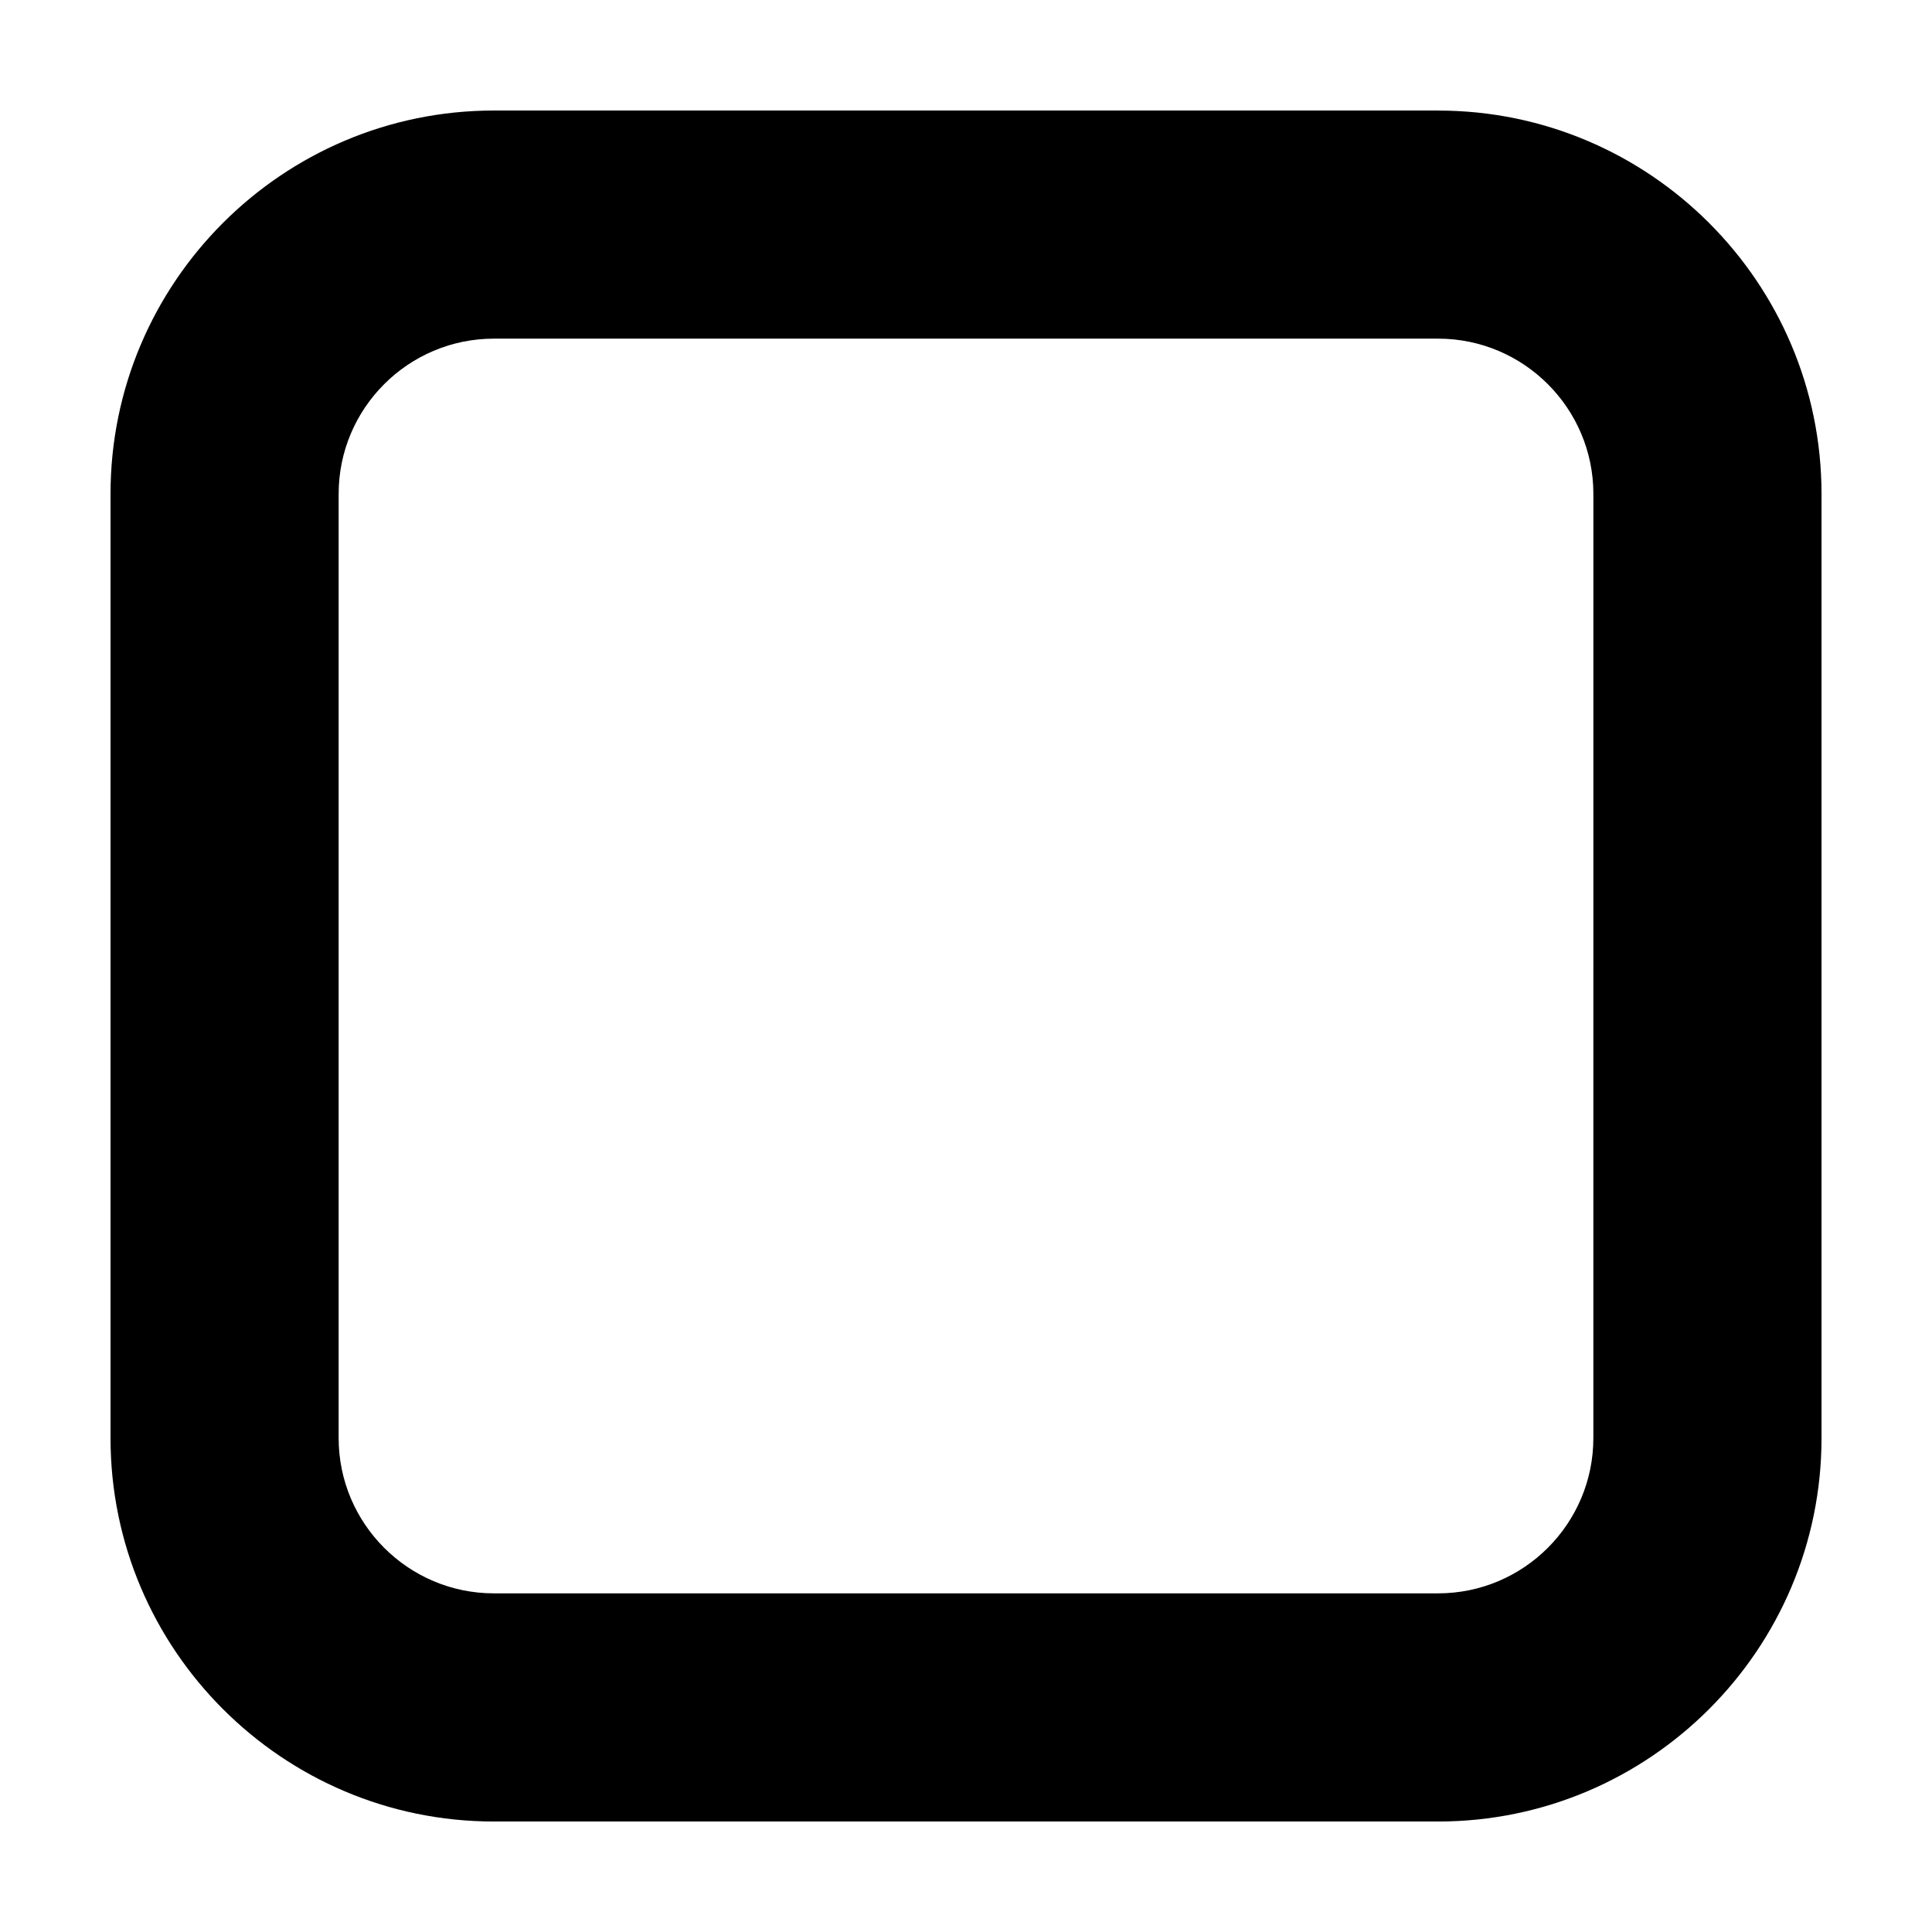 <?xml version="1.0" encoding="UTF-8"?>
<!-- Uploaded to: ICON Repo, www.iconrepo.com, Generator: ICON Repo Mixer Tools -->
<svg fill="#000000" width="800px" height="800px" version="1.1" viewBox="144 144 512 512" xmlns="http://www.w3.org/2000/svg">
 <path d="m525.11 173.29h-250.22c-56.023 0-101.6 45.578-101.6 101.6v250.23c0 56.02 45.578 101.6 101.6 101.6h250.23c56.02 0 101.6-45.578 101.6-101.6v-250.22c0-56.023-45.578-101.6-101.6-101.6zm41.145 351.82c0 22.688-18.457 41.145-41.145 41.145h-250.22c-22.688 0-41.145-18.457-41.145-41.145v-250.22c0-22.688 18.457-41.145 41.145-41.145h250.23c22.684 0 41.141 18.457 41.141 41.145z"/>
</svg>
